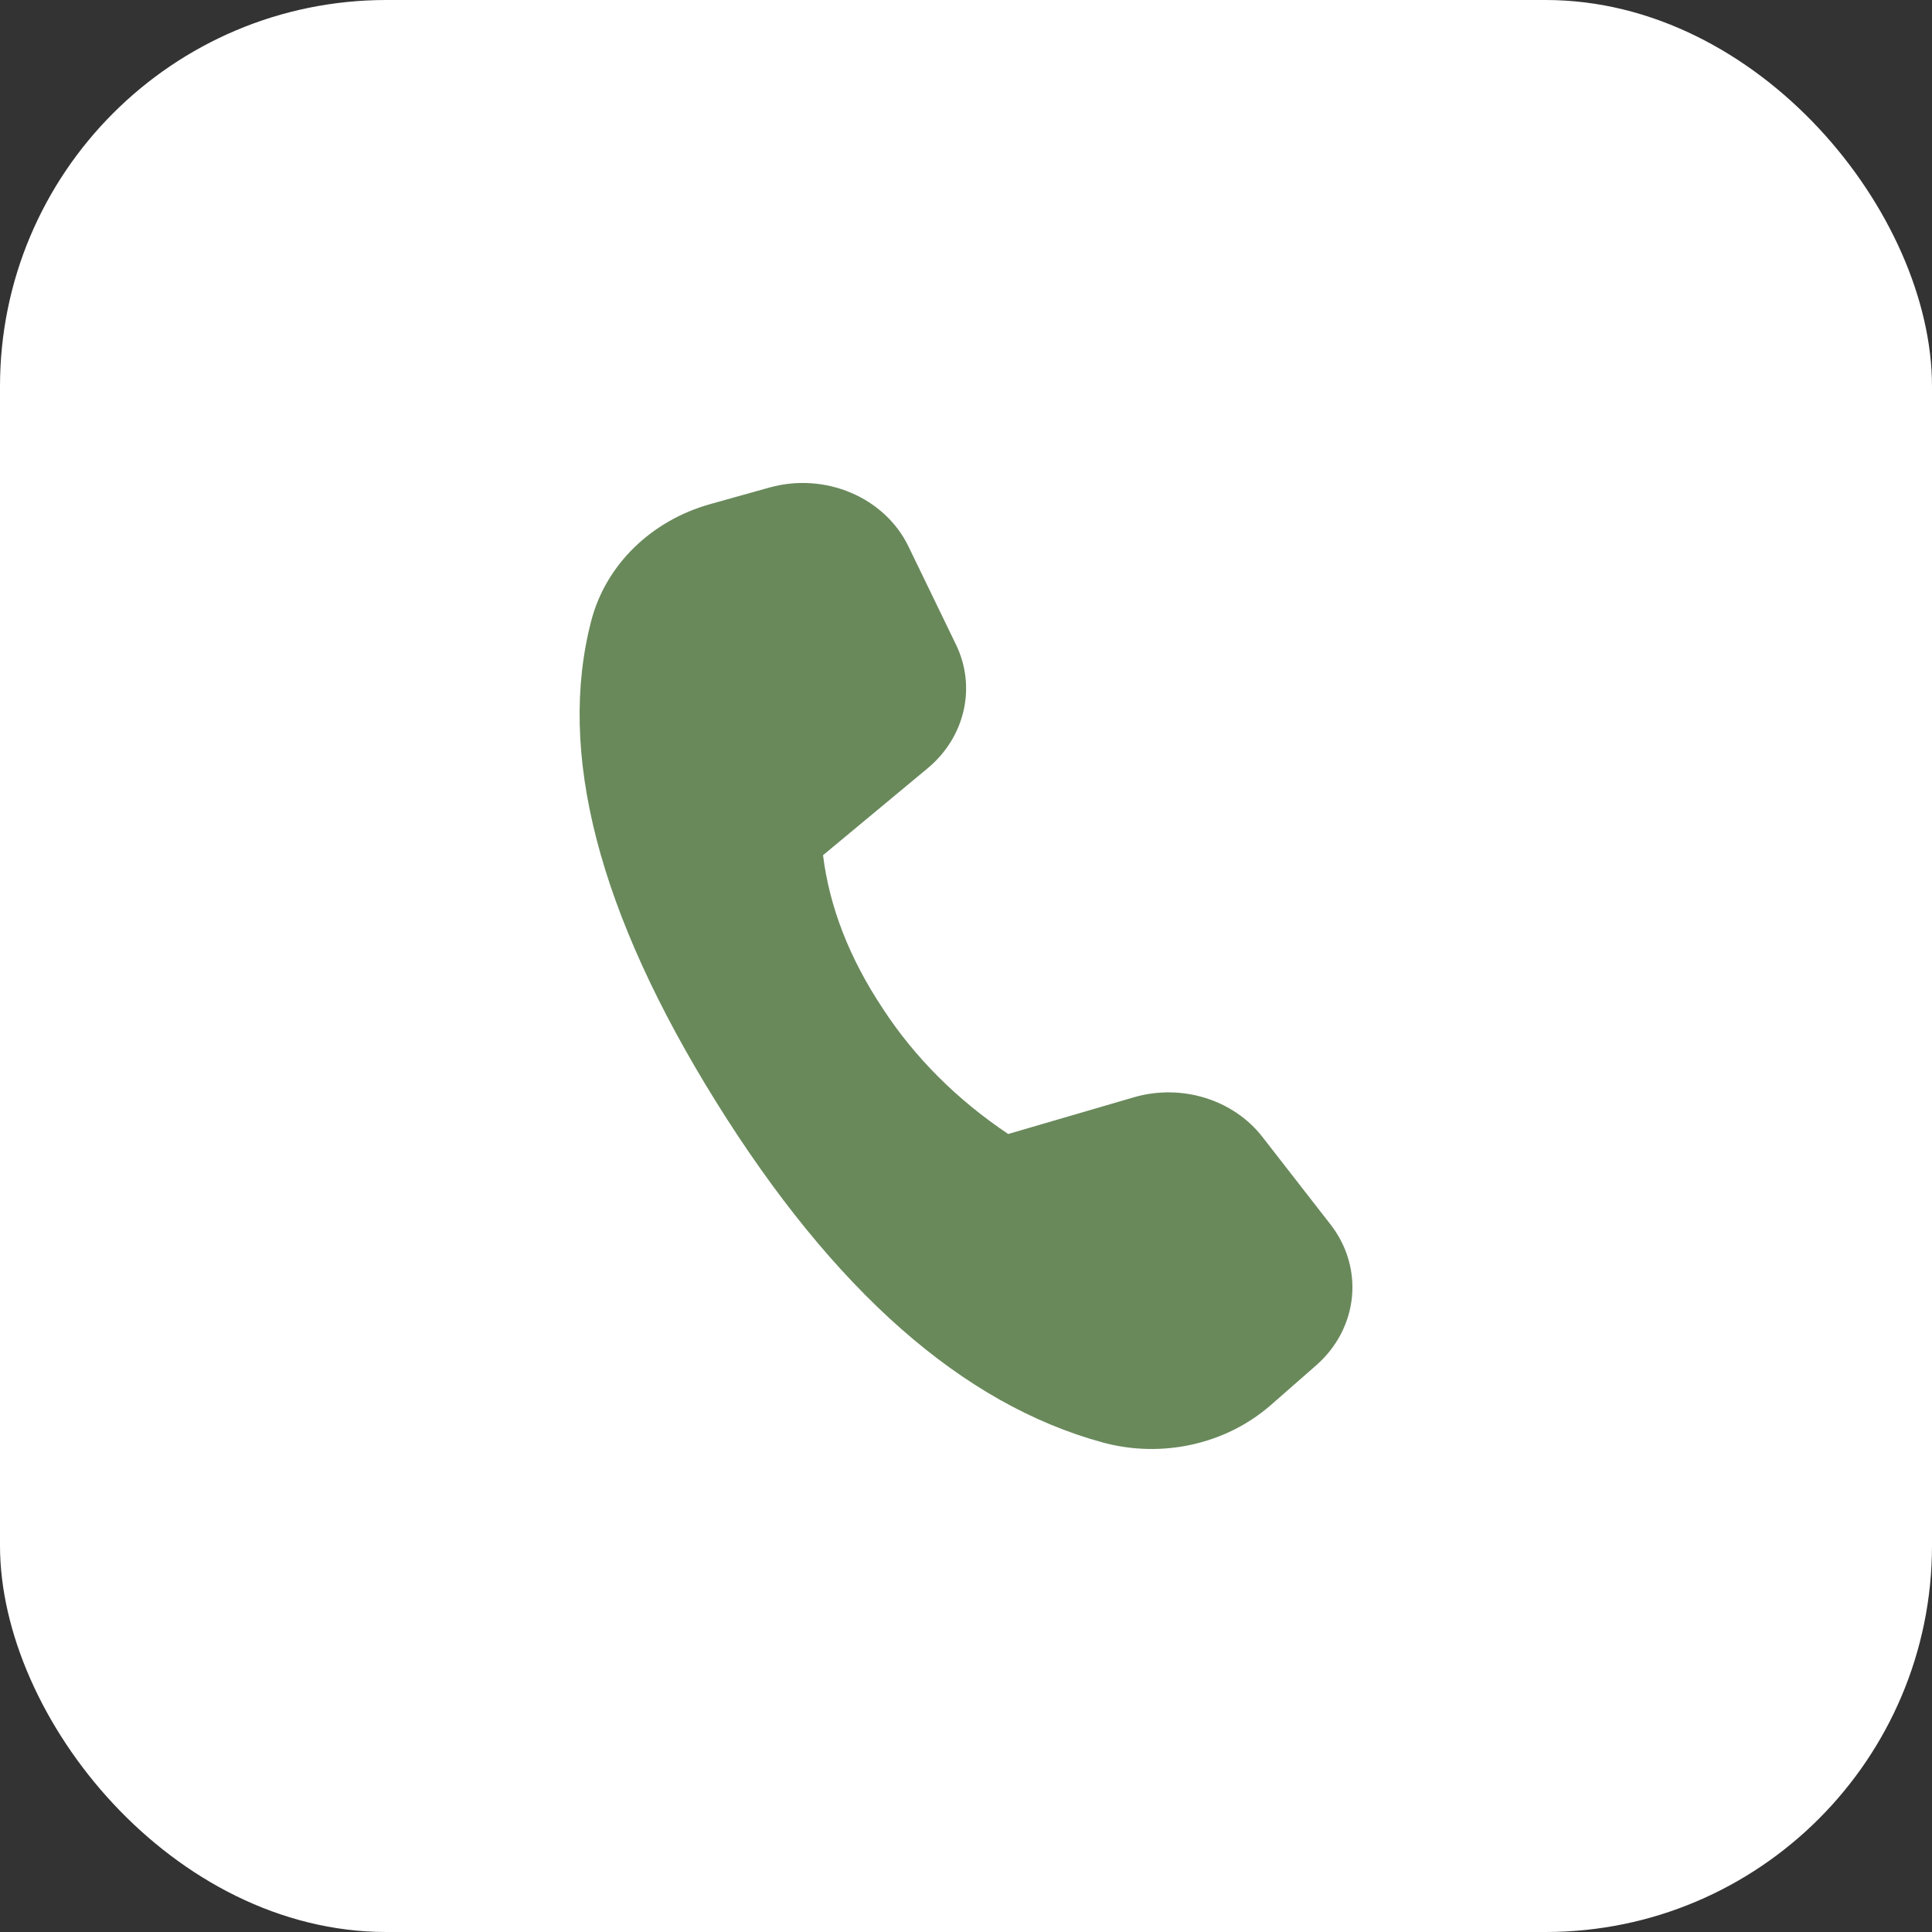 <?xml version="1.0" encoding="UTF-8"?> <svg xmlns="http://www.w3.org/2000/svg" width="20" height="20" viewBox="0 0 20 20" fill="none"><rect x="0" y="0" width="20" height="20" fill="#333333" stroke="none"/><rect width="20" height="20" rx="4" fill="white"></rect><path d="M7.35 5.219L7.965 5.047C8.541 4.886 9.157 5.147 9.404 5.656L9.895 6.67C10.11 7.111 9.991 7.631 9.602 7.954L8.52 8.853C8.587 9.391 8.793 9.92 9.139 10.441C9.468 10.946 9.91 11.387 10.437 11.739L11.738 11.359C12.23 11.216 12.767 11.381 13.069 11.77L13.773 12.675C14.125 13.127 14.062 13.749 13.626 14.133L13.158 14.543C12.693 14.951 12.029 15.1 11.414 14.932C9.963 14.536 8.63 13.361 7.412 11.405C6.194 9.447 5.764 7.785 6.122 6.421C6.273 5.847 6.74 5.39 7.351 5.219H7.35Z" fill="#69895B"></path></svg> 